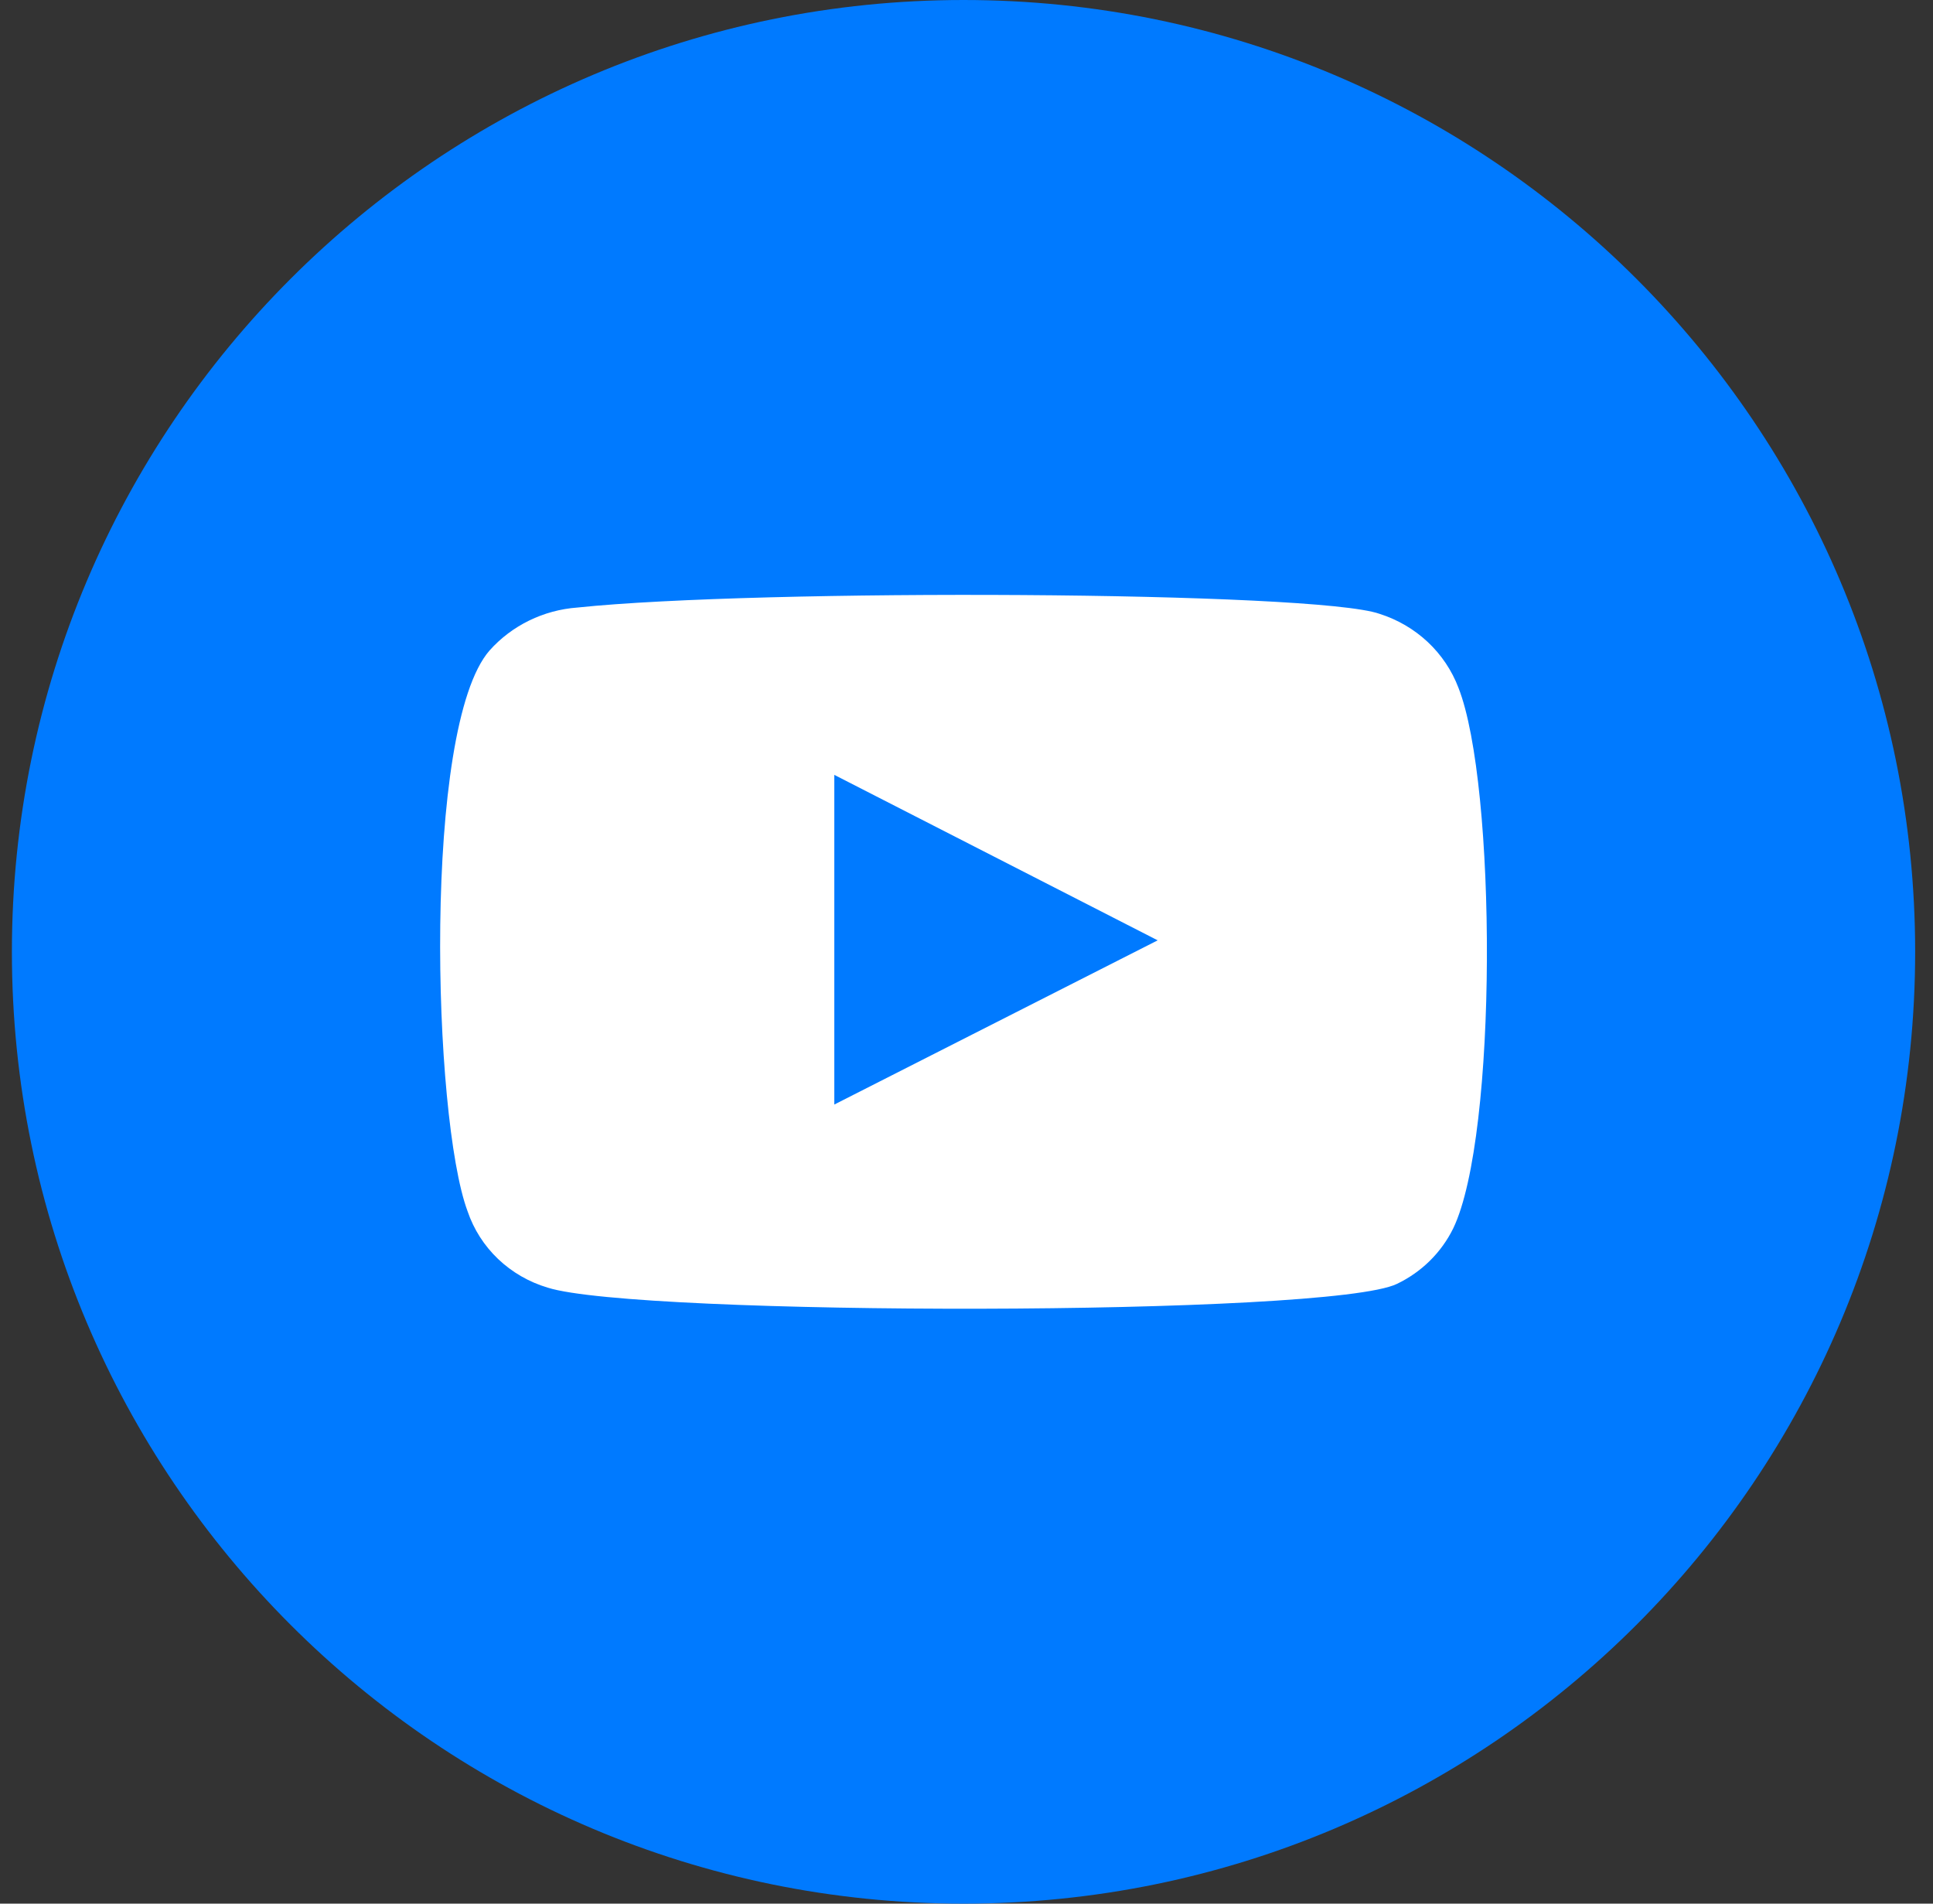 <?xml version="1.0" encoding="UTF-8"?> <svg xmlns="http://www.w3.org/2000/svg" width="65" height="64" viewBox="0 0 65 64" fill="none"><rect x="0" y="0" width="65" height="64" fill="#333333" stroke="none"/><g clip-path="url(#clip0_0_487)"><path d="M64.4 32C64.4 14.327 50.073 0 32.4 0C14.727 0 0.4 14.327 0.4 32C0.4 49.673 14.727 64 32.4 64C50.073 64 64.4 49.673 64.4 32Z" fill="#007AFF"></path><path fill-rule="evenodd" clip-rule="evenodd" d="M18.42 43.291C17.792 43.105 17.22 42.775 16.75 42.328C16.281 41.881 15.929 41.33 15.723 40.722C14.549 37.58 14.201 24.459 16.462 21.869C17.215 21.026 18.278 20.508 19.42 20.425C25.488 19.788 44.236 19.873 46.389 20.637C46.995 20.829 47.548 21.152 48.008 21.582C48.467 22.013 48.821 22.539 49.042 23.122C50.325 26.37 50.369 38.174 48.868 41.295C48.47 42.108 47.804 42.766 46.976 43.163C44.714 44.267 21.421 44.246 18.42 43.291ZM28.055 37.134L38.929 31.614L28.055 26.051V37.134Z" fill="white"></path></g><defs><clipPath id="clip0_0_487"><rect width="64" height="64" fill="white" transform="translate(0.4)"></rect></clipPath></defs></svg> 
